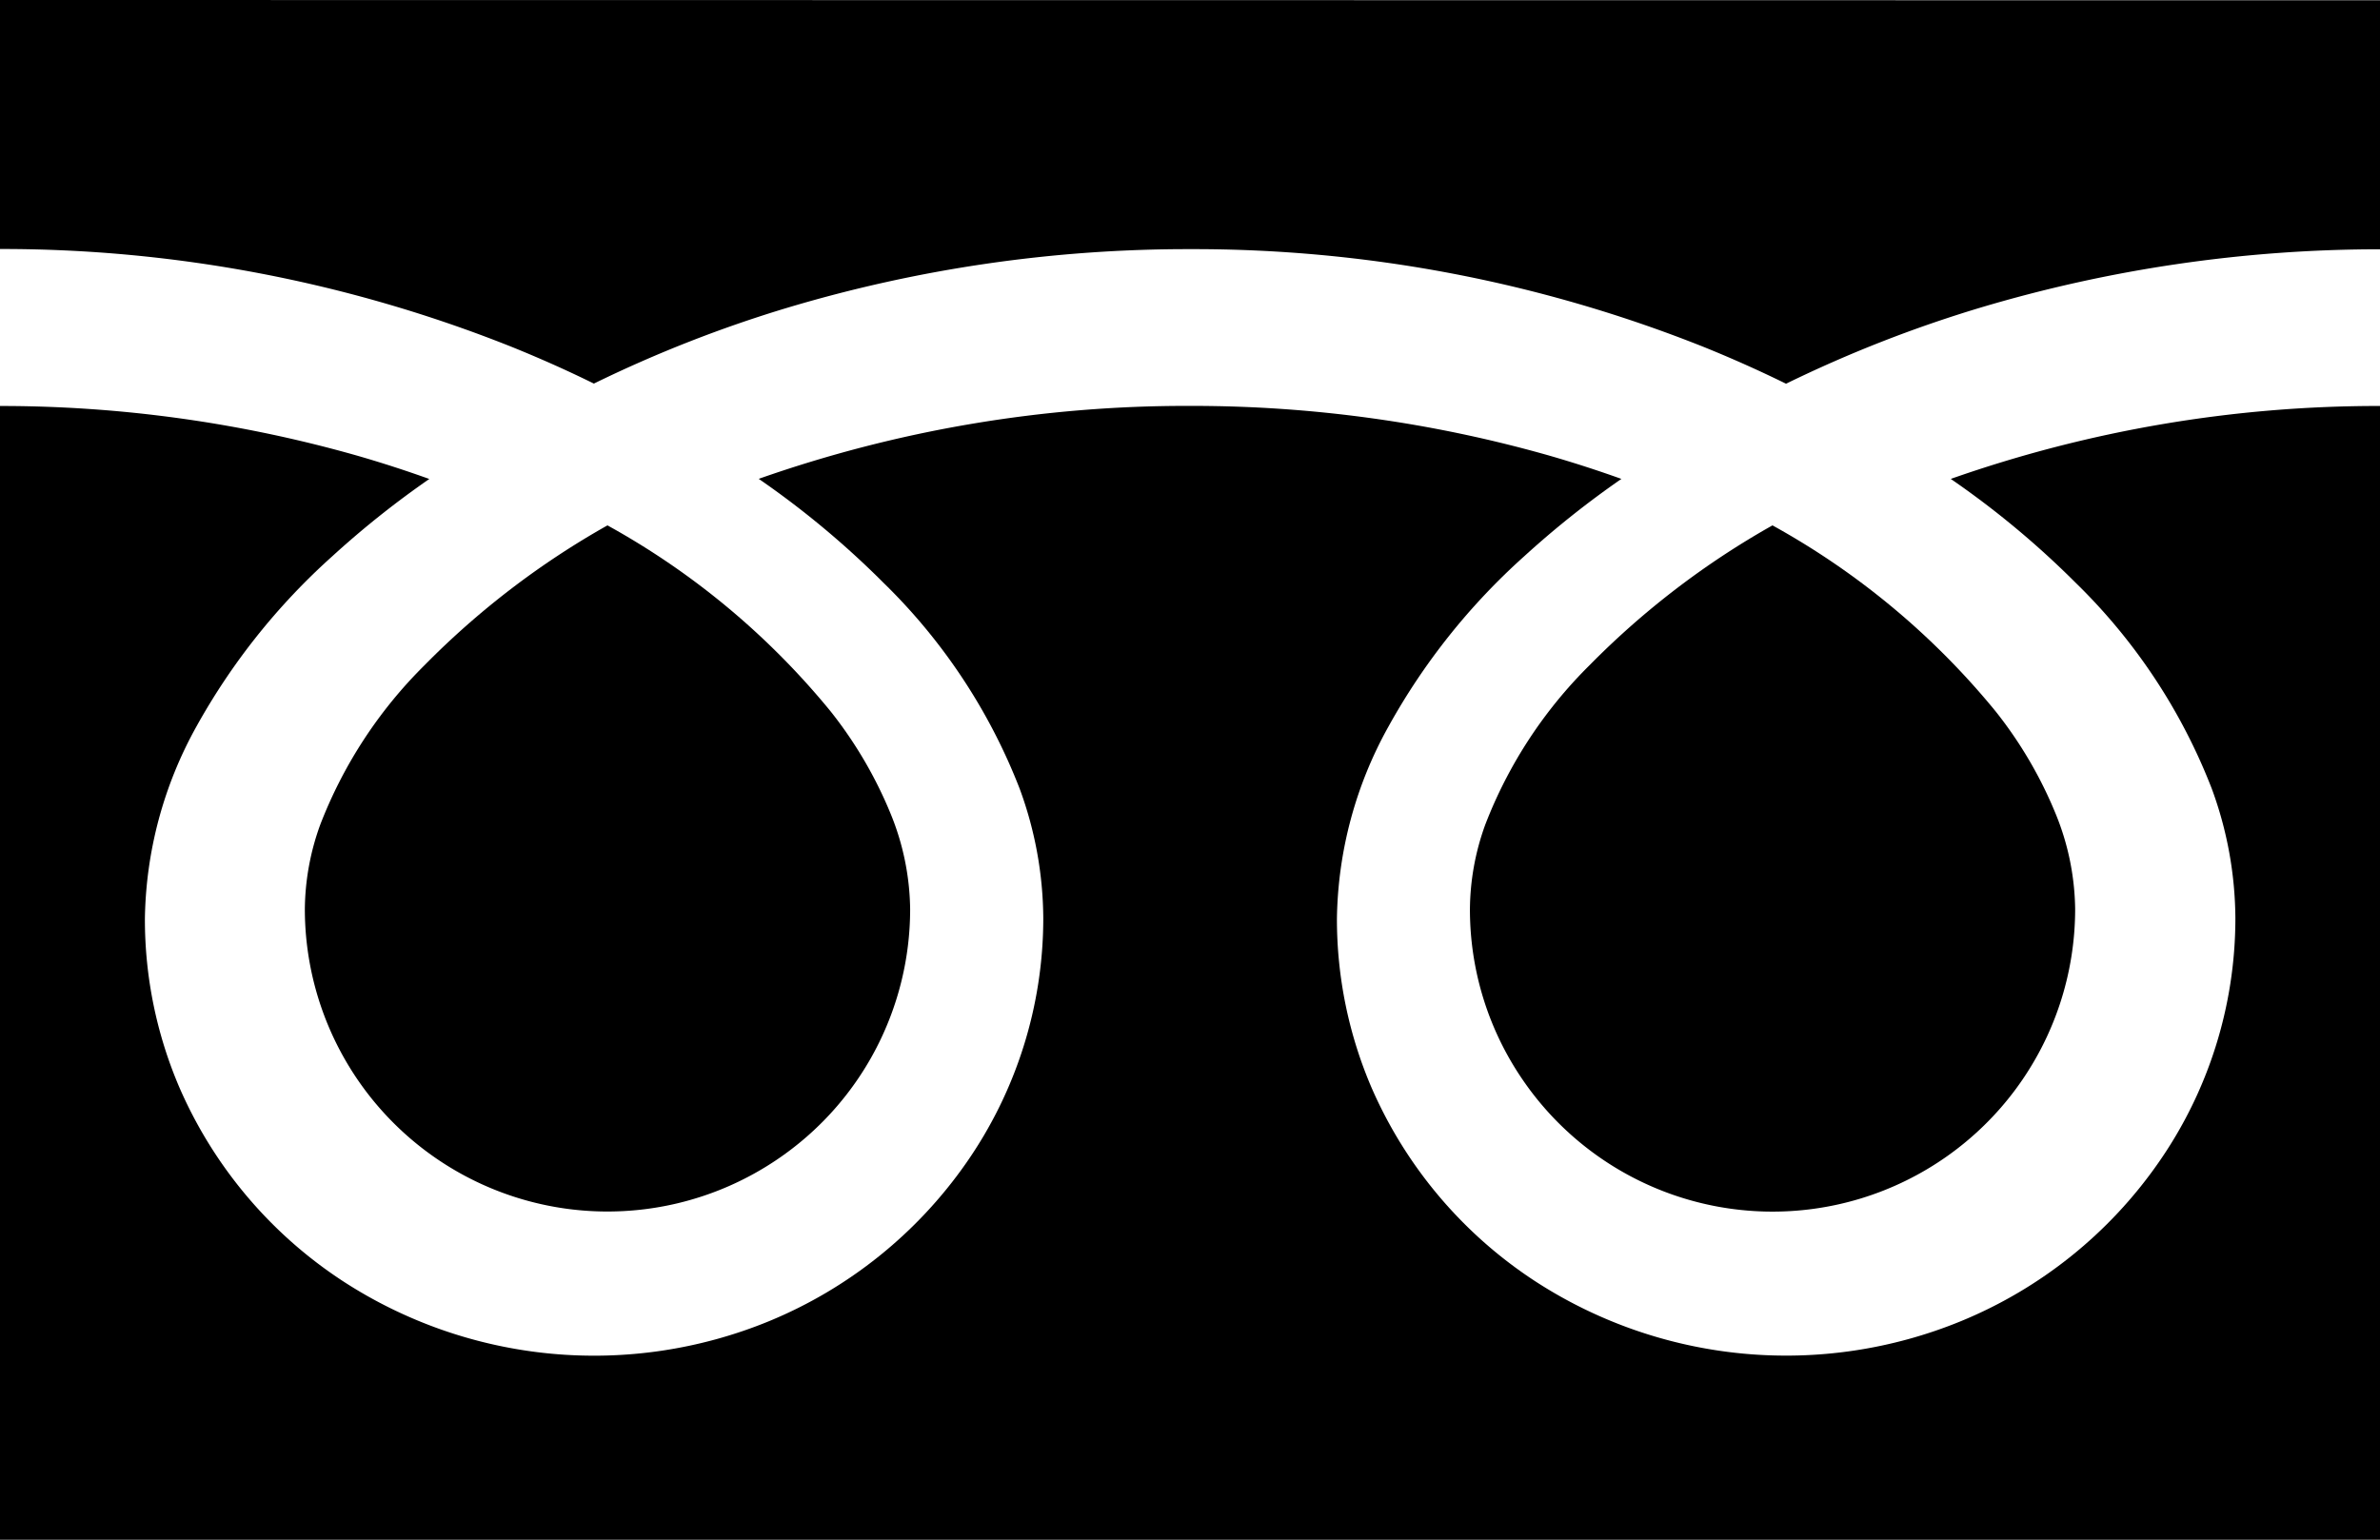 <svg xmlns="http://www.w3.org/2000/svg" width="34" height="22" viewBox="0 0 34 22">
  <g id="グループ_17" data-name="グループ 17" transform="translate(-3566.97 -832.495)">
    <path id="パス_29" data-name="パス 29" d="M3566.97,832.495v3.558a19.638,19.638,0,0,1,7.314,1.4c.4.162.793.337,1.17.523a18.278,18.278,0,0,1,2.769-1.085,19.929,19.929,0,0,1,5.747-.836,19.651,19.651,0,0,1,7.345,1.4q.6.243,1.17.523a18.318,18.318,0,0,1,2.769-1.085,19.939,19.939,0,0,1,5.717-.836v-3.558Z" transform="translate(0)"/>
    <path id="パス_30" data-name="パス 30" d="M3588.746,845.986a4.3,4.3,0,0,0,.737,2.416,4.323,4.323,0,0,0,7.909-2.416,3.7,3.7,0,0,0-.278-1.359,6.008,6.008,0,0,0-.86-1.467,10.953,10.953,0,0,0-3.186-2.655,11.764,11.764,0,0,0-2.615,2,6.479,6.479,0,0,0-1.489,2.279A3.6,3.6,0,0,0,3588.746,845.986Z" transform="translate(-0.777 -0.503)"/>
    <path id="パス_31" data-name="パス 31" d="M3596.623,840.823a8.286,8.286,0,0,1,1.943,2.939,5.438,5.438,0,0,1,.338,1.854,6.1,6.1,0,0,1-1.1,3.494,6.4,6.4,0,0,1-2.823,2.264,6.579,6.579,0,0,1-6.088-.577,6.312,6.312,0,0,1-2.324-2.748,6.1,6.1,0,0,1-.5-2.432,5.8,5.8,0,0,1,.736-2.74,9.33,9.33,0,0,1,1.938-2.432,13.228,13.228,0,0,1,1.39-1.107c-.335-.12-.68-.232-1.034-.334a18.624,18.624,0,0,0-5.128-.709,18.382,18.382,0,0,0-6.162,1.042,12.743,12.743,0,0,1,1.784,1.487,8.3,8.3,0,0,1,1.943,2.939,5.433,5.433,0,0,1,.338,1.854,6.109,6.109,0,0,1-1.1,3.494,6.414,6.414,0,0,1-2.822,2.264,6.579,6.579,0,0,1-6.088-.577,6.31,6.31,0,0,1-2.324-2.748,6.09,6.09,0,0,1-.5-2.432,5.815,5.815,0,0,1,.735-2.74,9.366,9.366,0,0,1,1.939-2.432,13.167,13.167,0,0,1,1.389-1.107c-.335-.12-.679-.232-1.033-.334a18.628,18.628,0,0,0-5.1-.709v16.2h34v-16.2a18.381,18.381,0,0,0-6.132,1.042A12.687,12.687,0,0,1,3596.623,840.823Z" transform="translate(0)"/>
    <path id="パス_32" data-name="パス 32" d="M3571.325,845.986a4.323,4.323,0,0,0,6.739,3.585,4.316,4.316,0,0,0,1.908-3.585,3.7,3.7,0,0,0-.278-1.359,6.039,6.039,0,0,0-.86-1.467,10.951,10.951,0,0,0-3.186-2.655,11.768,11.768,0,0,0-2.615,2,6.5,6.5,0,0,0-1.489,2.279A3.607,3.607,0,0,0,3571.325,845.986Z" transform="translate(0 -0.503)"/>
  </g>
</svg>
